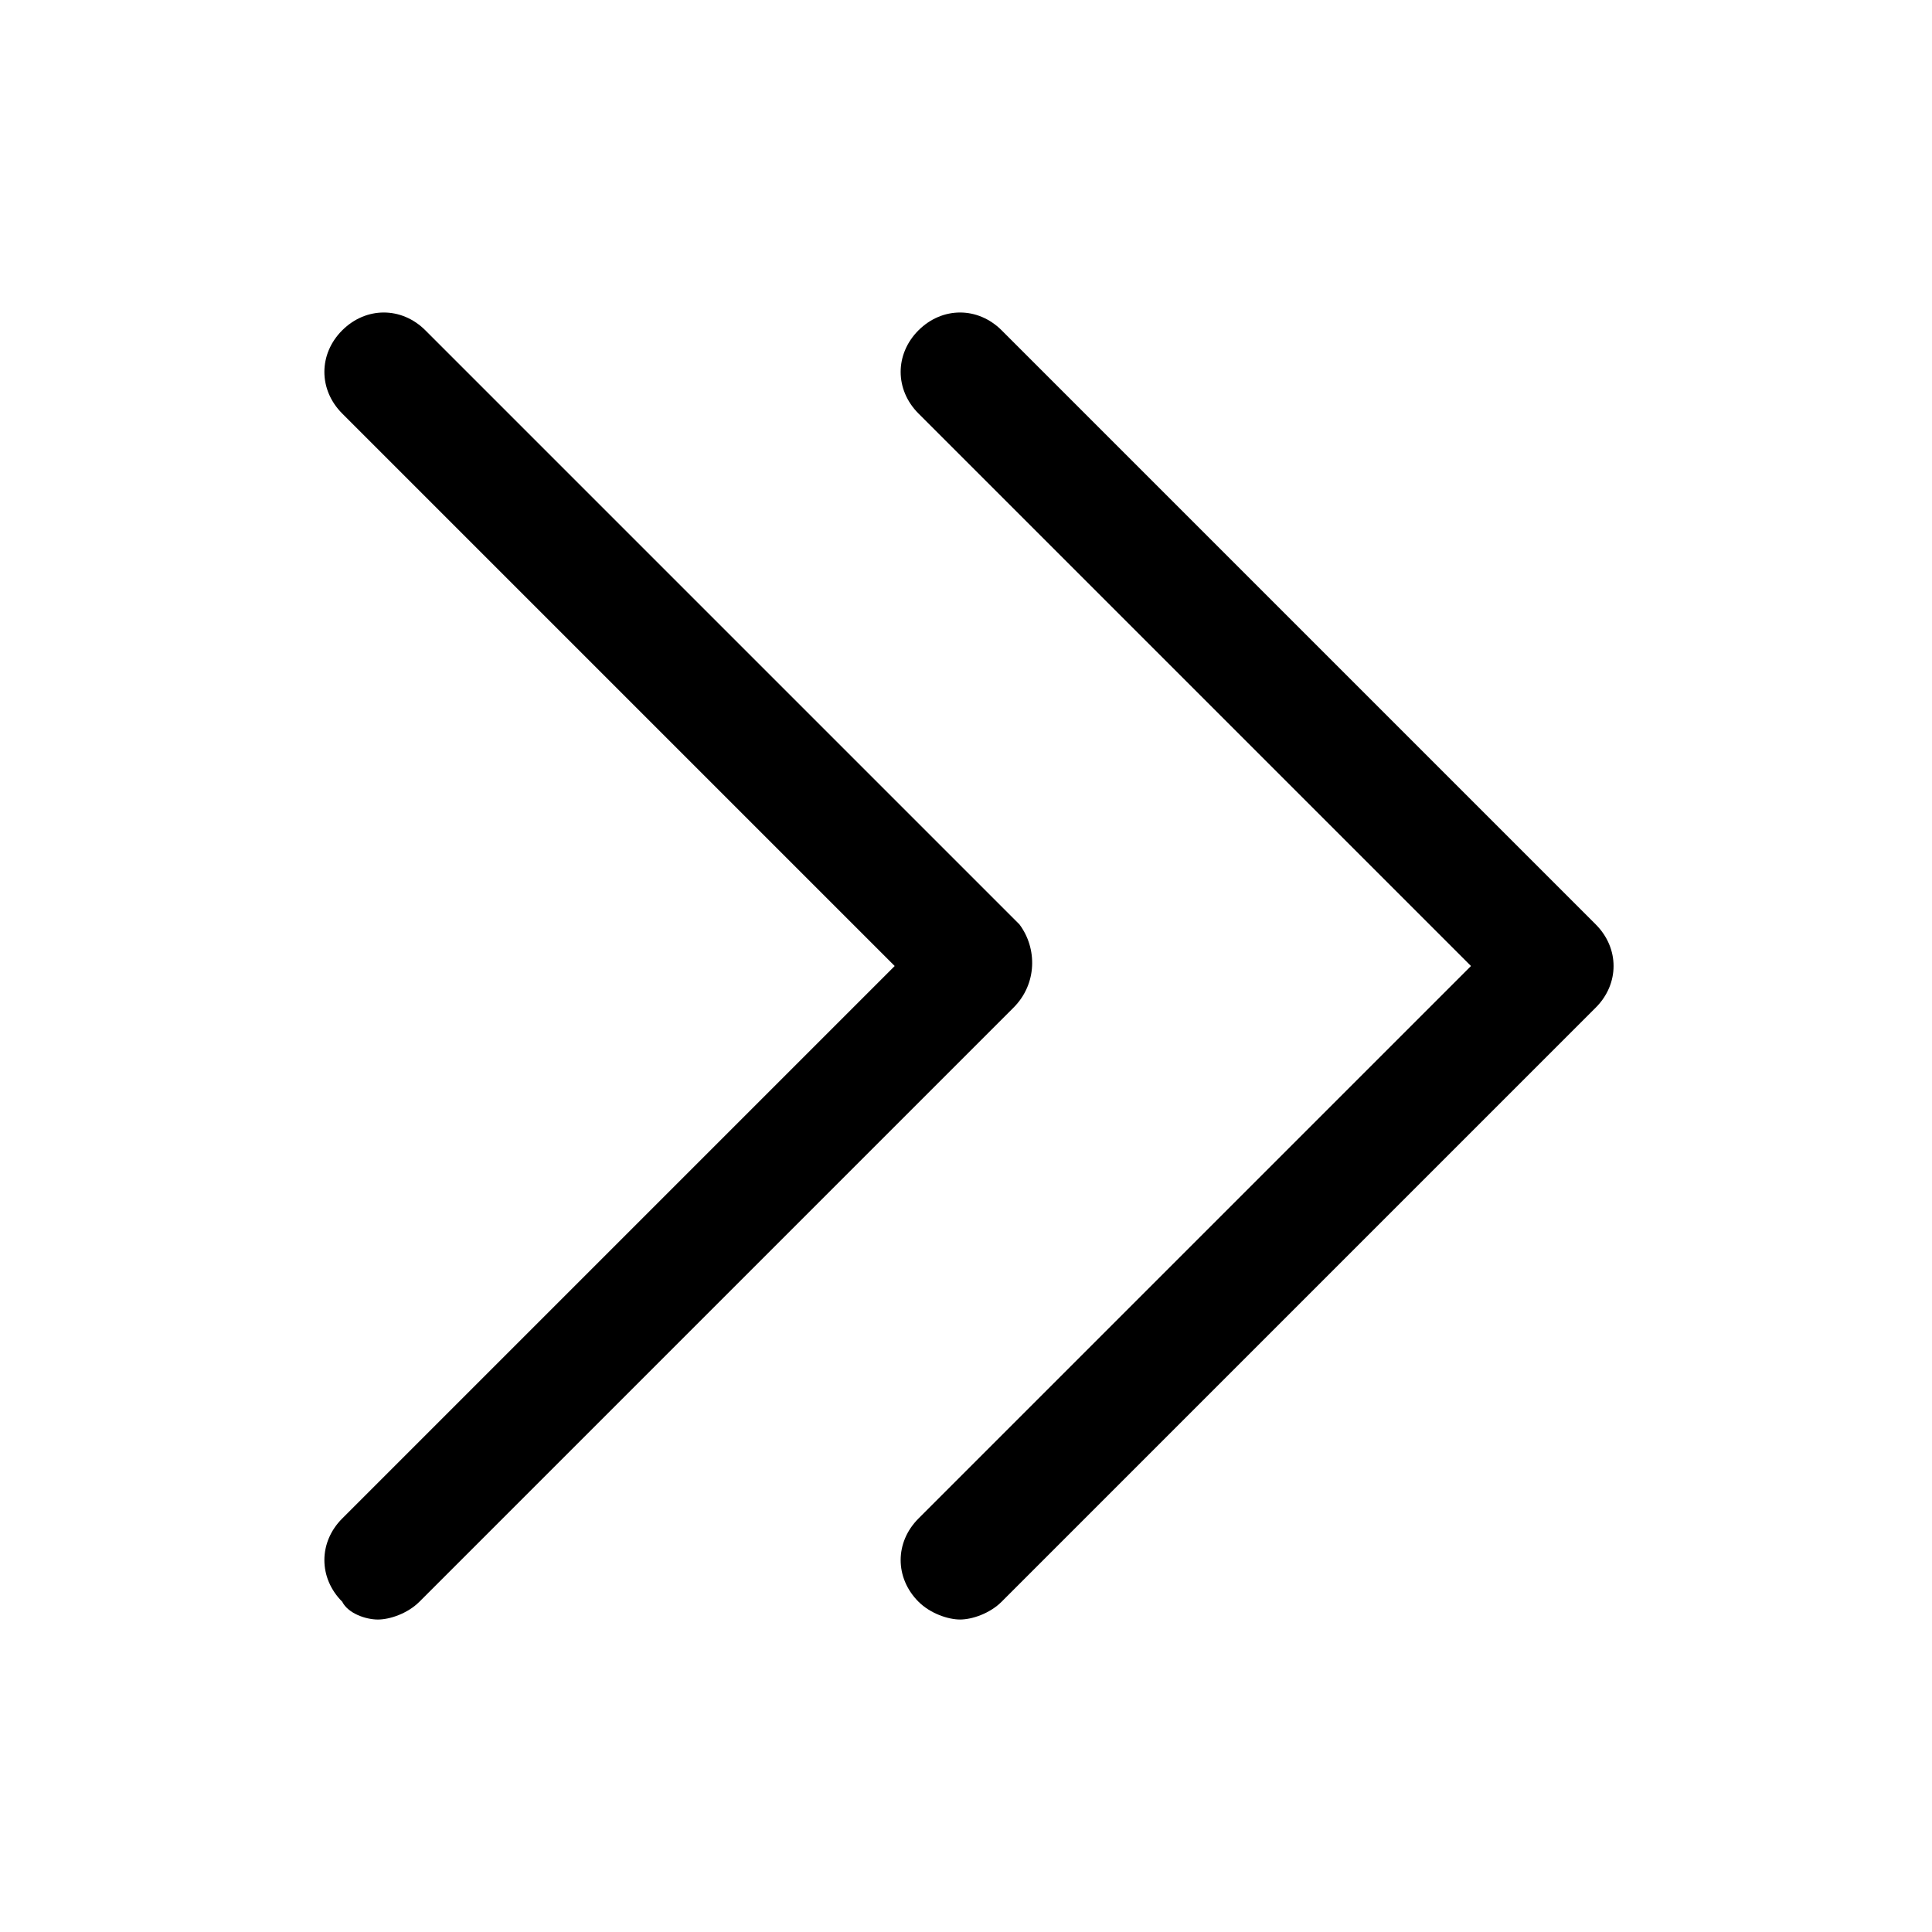 <?xml version="1.0" encoding="UTF-8"?>
<!-- Uploaded to: ICON Repo, www.svgrepo.com, Generator: ICON Repo Mixer Tools -->
<svg fill="#000000" width="800px" height="800px" version="1.1" viewBox="144 144 512 512" xmlns="http://www.w3.org/2000/svg">
 <g>
  <path d="m566.89 388.98-157.44-157.44c-6.297-6.297-15.742-6.297-22.043 0-6.297 6.297-6.297 15.742 0 22.043l146.42 146.42-146.42 146.42c-6.297 6.297-6.297 15.742 0 22.043 3.148 3.148 7.871 4.723 11.02 4.723s7.871-1.574 11.02-4.723l157.44-157.44c6.301-6.293 6.301-15.742 0.004-22.039z"/>
  <path d="m414.17 388.98-157.44-157.44c-6.297-6.297-15.742-6.297-22.043 0-6.297 6.297-6.297 15.742 0 22.043l146.42 146.42-146.42 146.42c-6.297 6.297-6.297 15.742 0 22.043 1.578 3.152 6.301 4.727 9.449 4.727 3.148 0 7.871-1.574 11.02-4.723l157.44-157.44c6.297-6.297 6.297-15.746 1.574-22.043z"/>
 </g>
</svg>